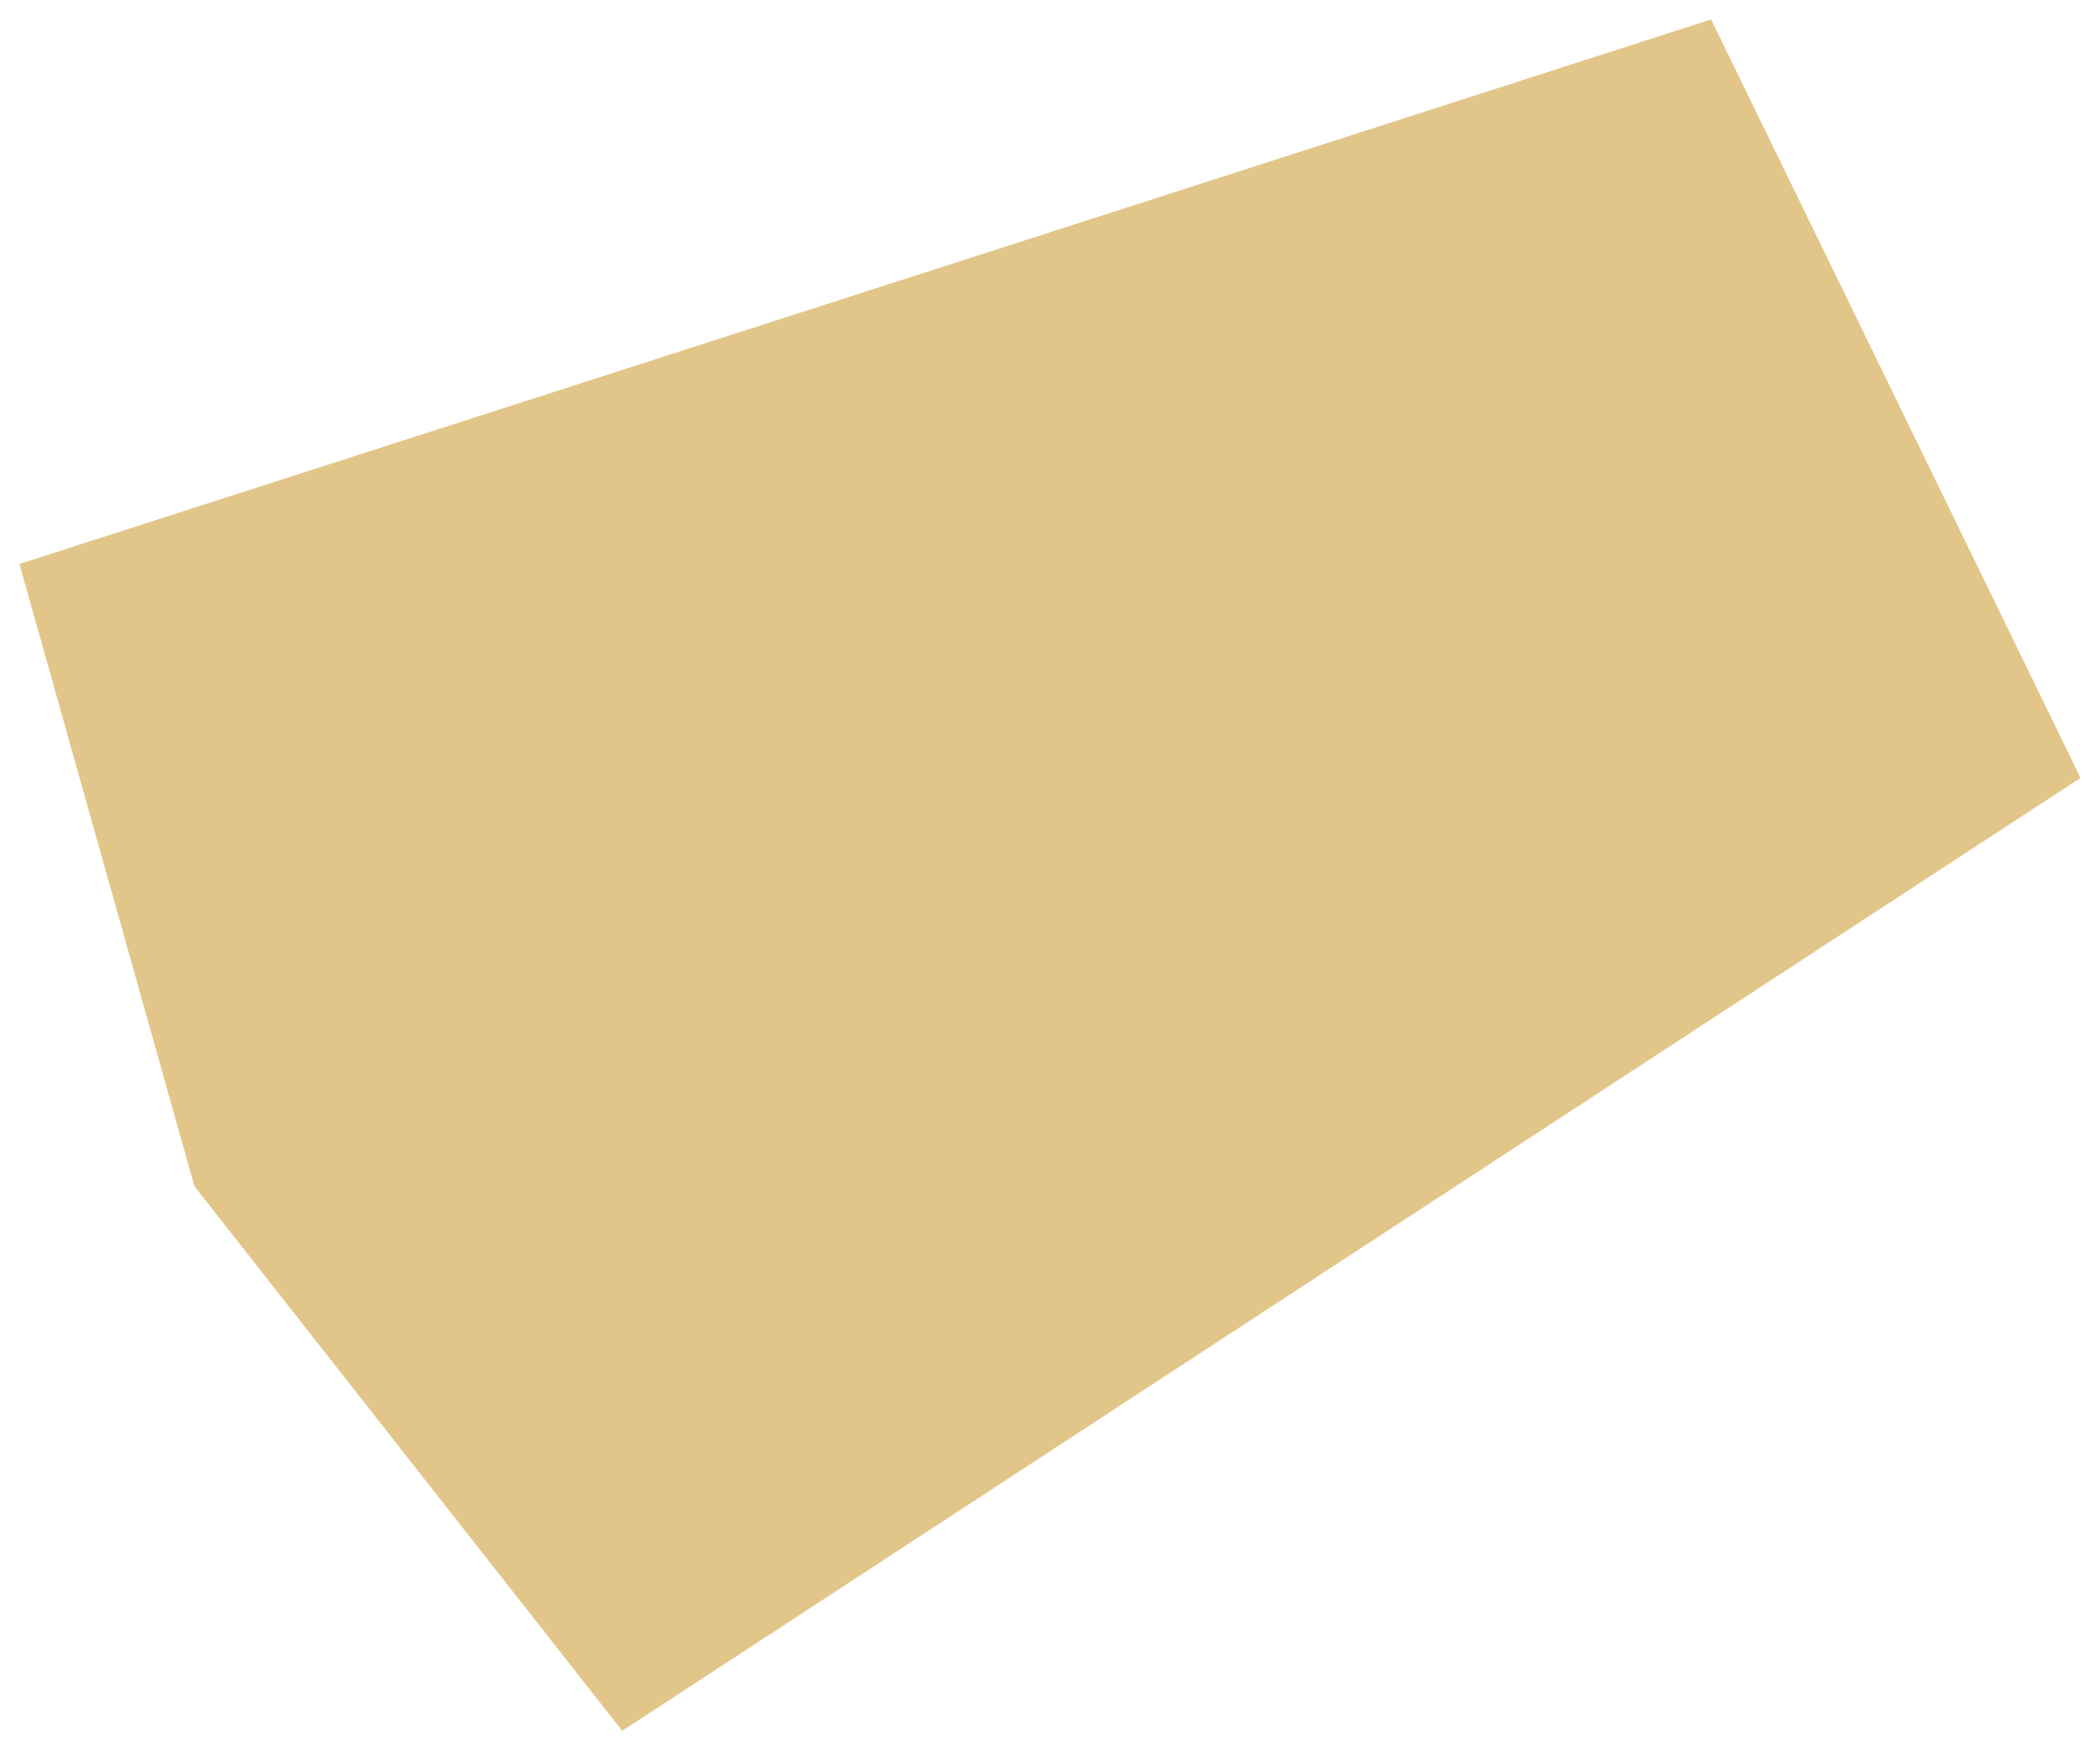 <?xml version="1.0" encoding="UTF-8"?> <svg xmlns="http://www.w3.org/2000/svg" width="54" height="45" viewBox="0 0 54 45" fill="none"><path d="M44 0.5L0.5 14.5L5 30.5L16 44.5L53.5 20L44 0.5Z" fill="#E2C689"></path></svg> 